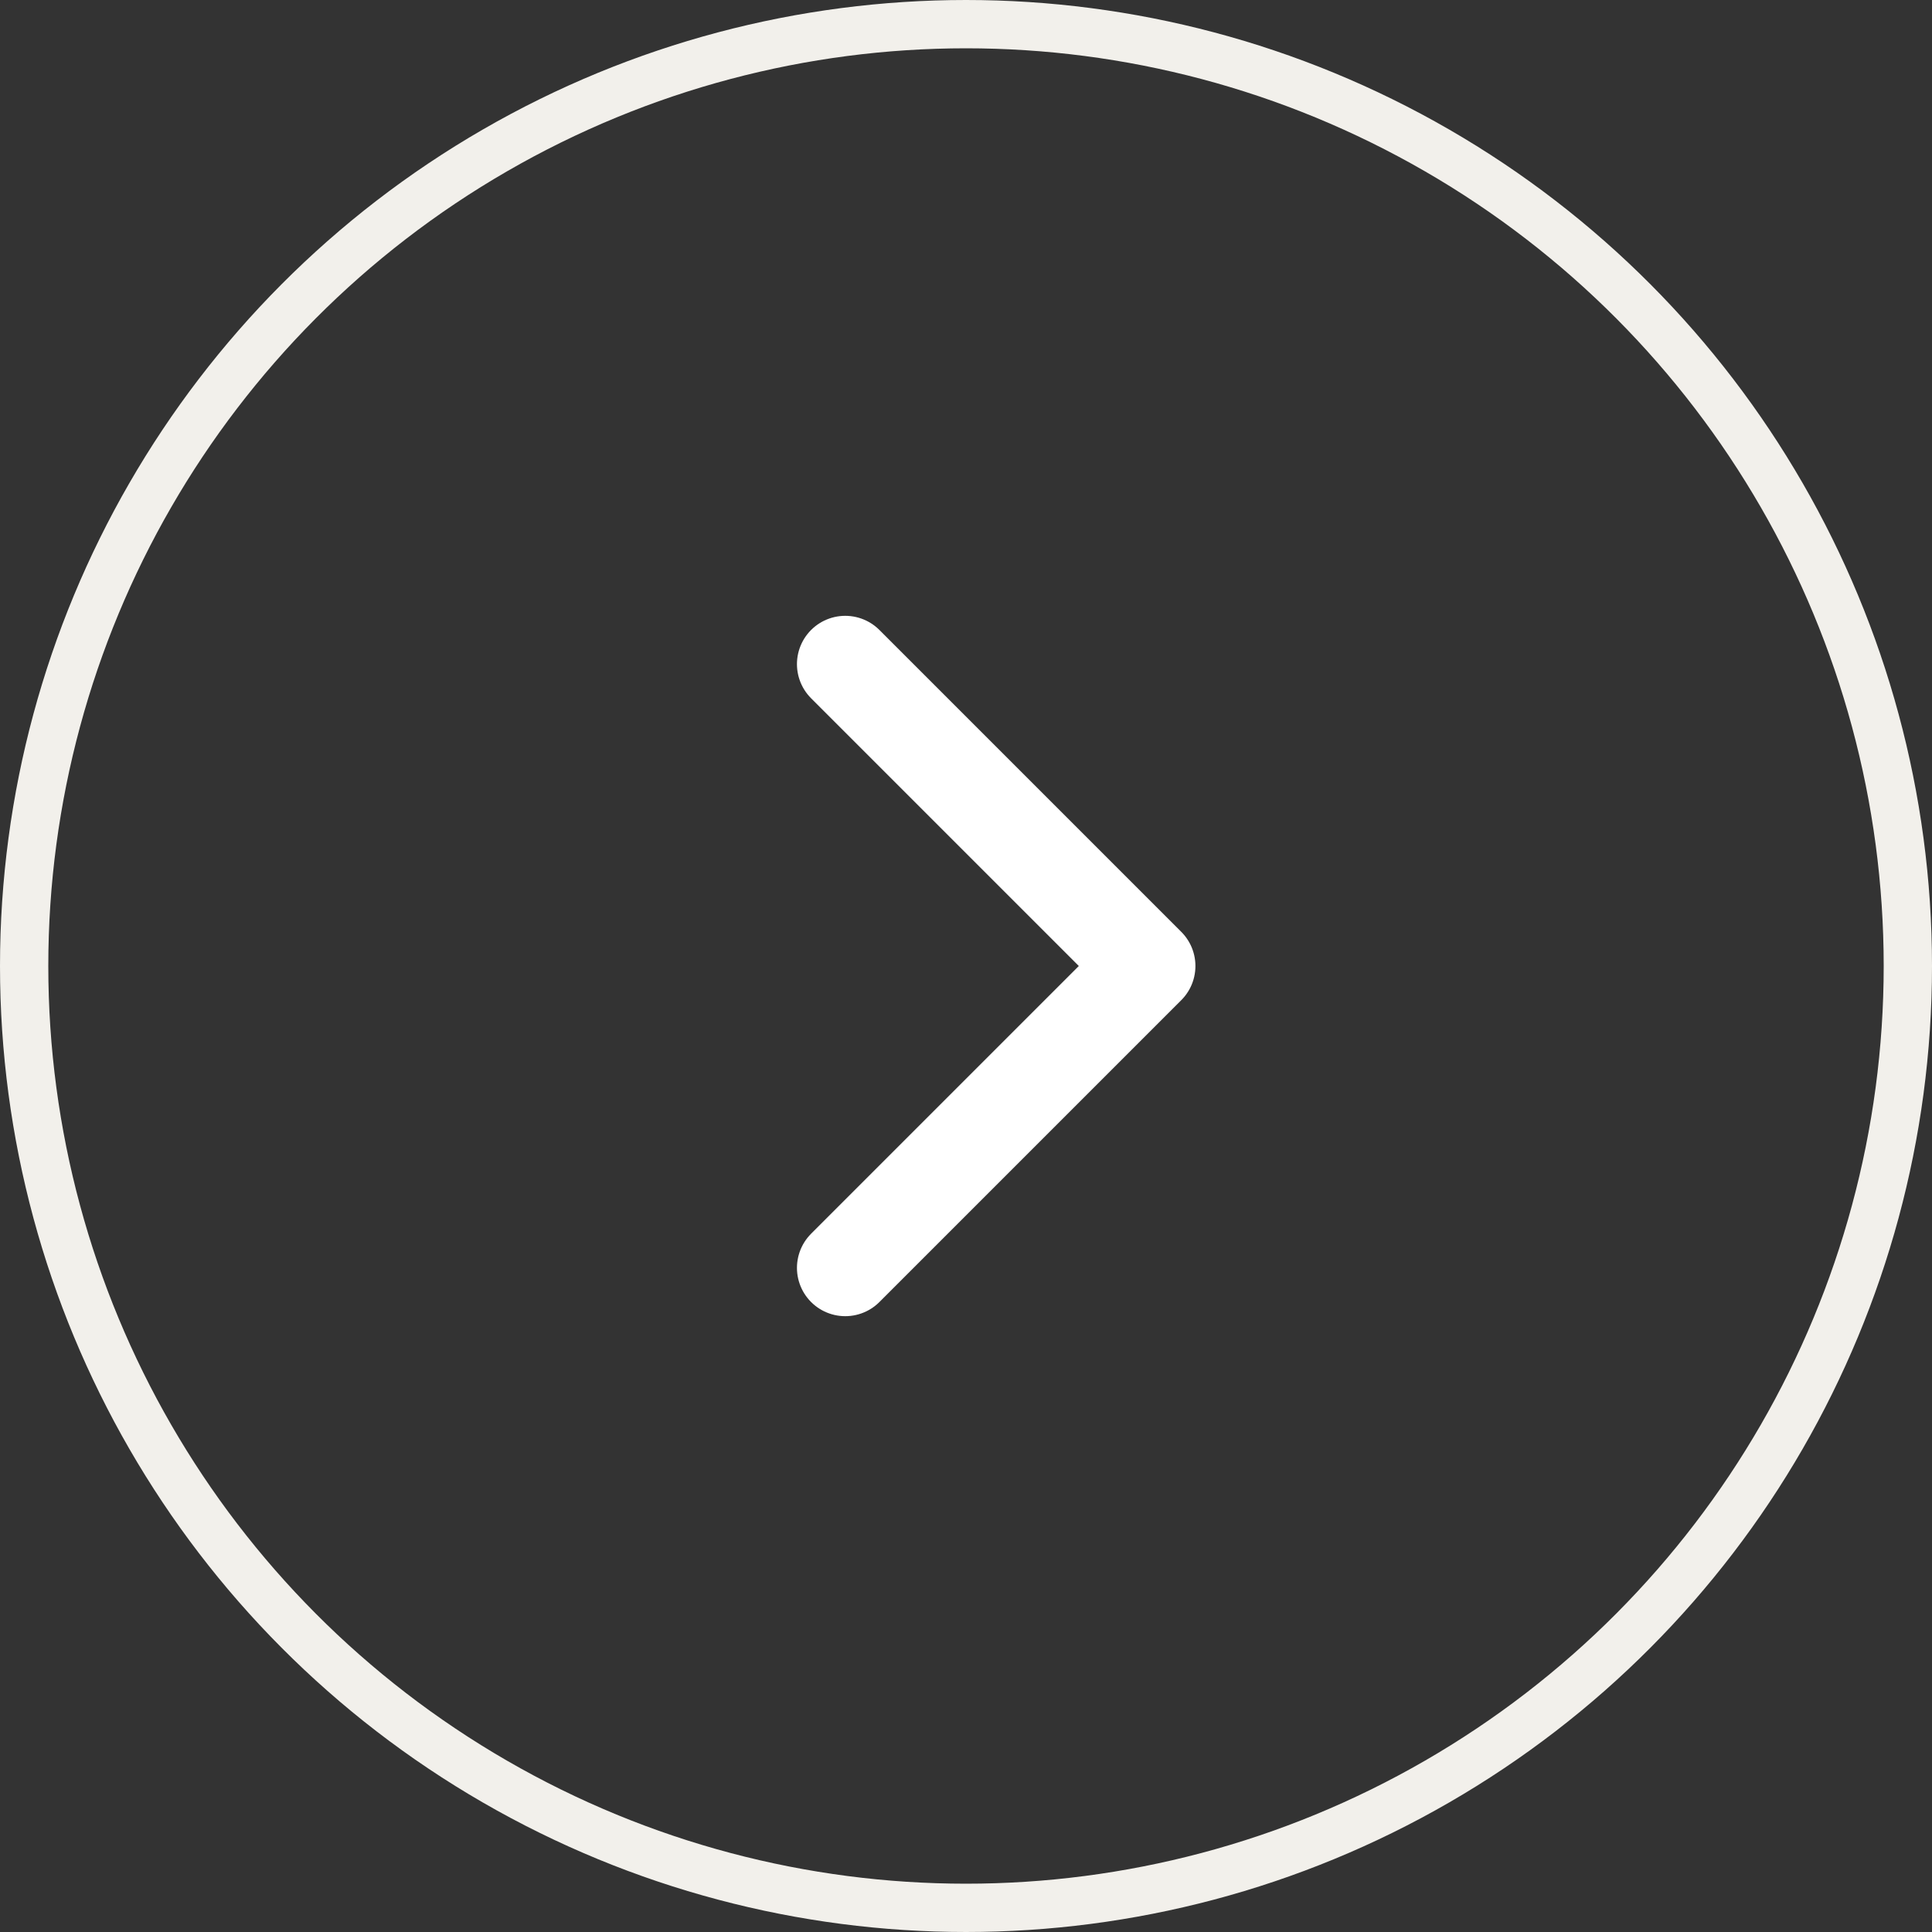 <?xml version="1.0" encoding="UTF-8"?> <svg xmlns="http://www.w3.org/2000/svg" width="40" height="40" viewBox="0 0 40 40" fill="none"><rect x="0" y="0" width="40" height="40" fill="#333333" stroke="none"/><circle cx="20" cy="20" r="19.5" stroke="#F2F0EB"></circle><path d="M17.5 26.25L23.75 20L17.5 13.75" stroke="white" stroke-width="2" stroke-linecap="round" stroke-linejoin="round"></path></svg> 